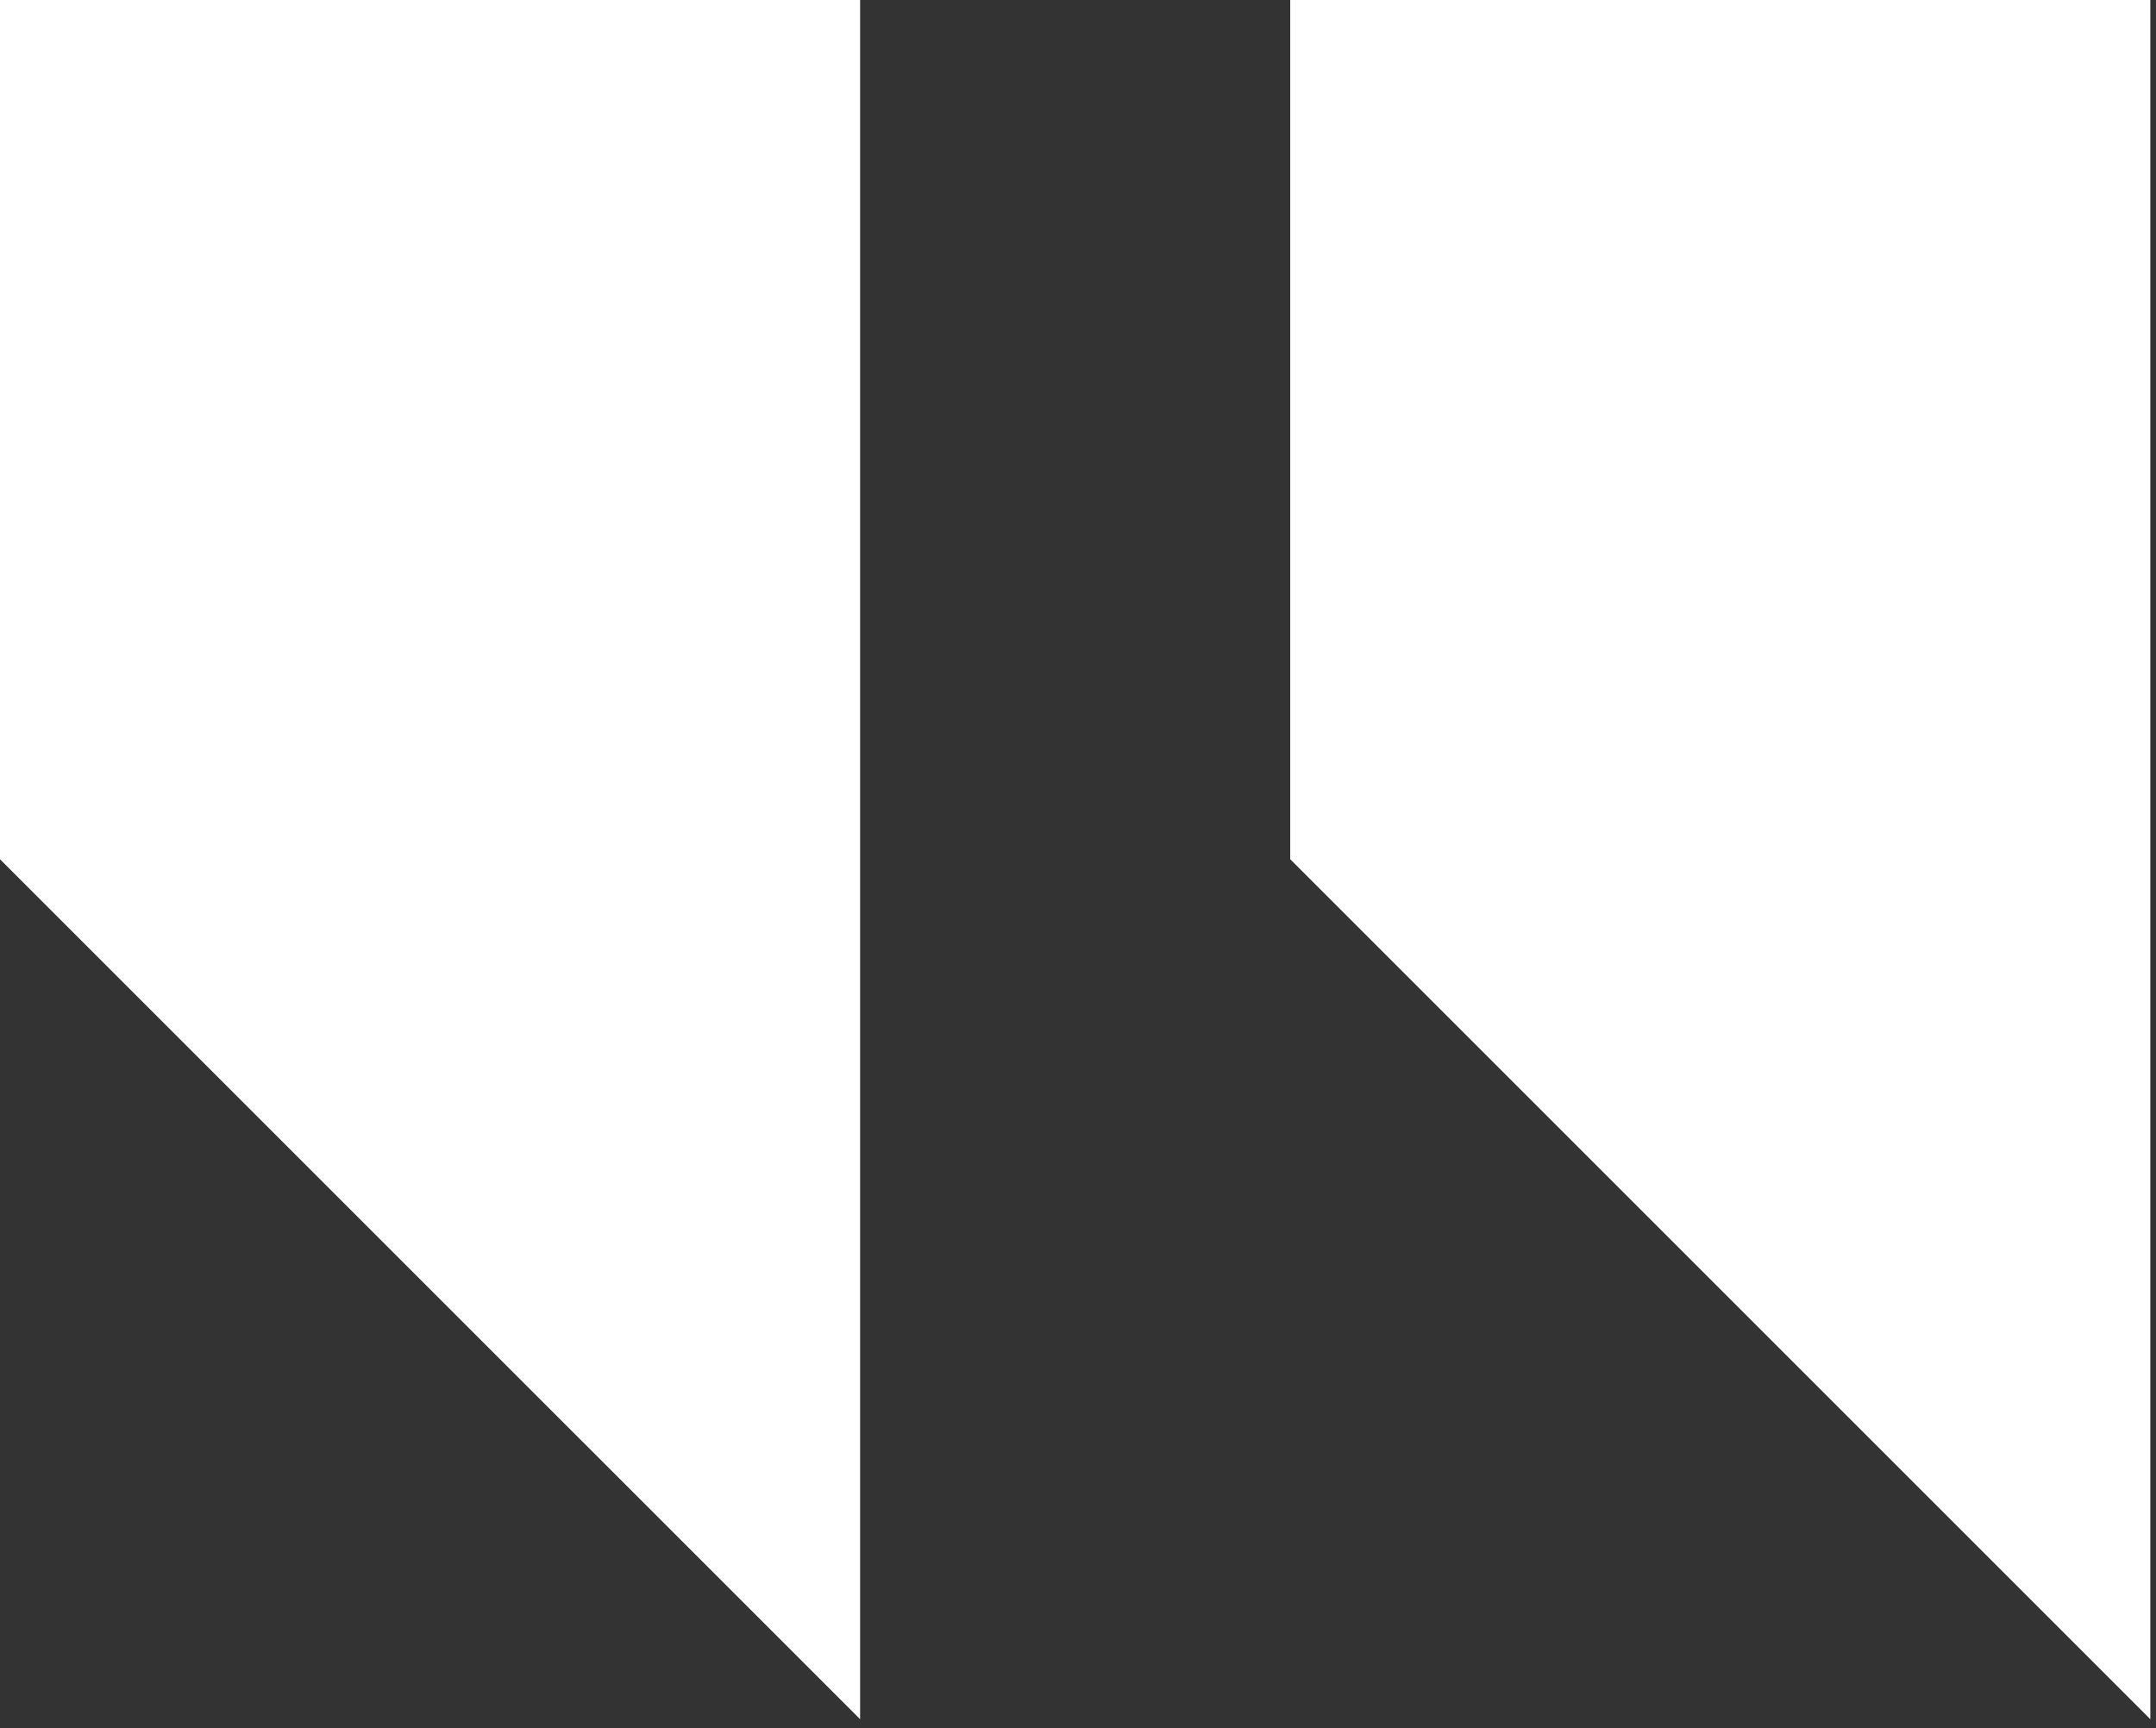 <svg width="227" height="182" viewBox="0 0 227 182" fill="none" xmlns="http://www.w3.org/2000/svg">
<rect x="0" y="0" width="227" height="182" fill="#333333" stroke="none"/>
<path d="M226.403 -0.001L226.403 181.039L135.844 90.48L135.844 -0.001L226.403 -0.001Z" fill="white"/>
<path d="M90.56 -0.001L90.56 181.039L8.10773e-06 90.48L1.62084e-05 -0.001L90.56 -0.001Z" fill="white"/>
</svg>
